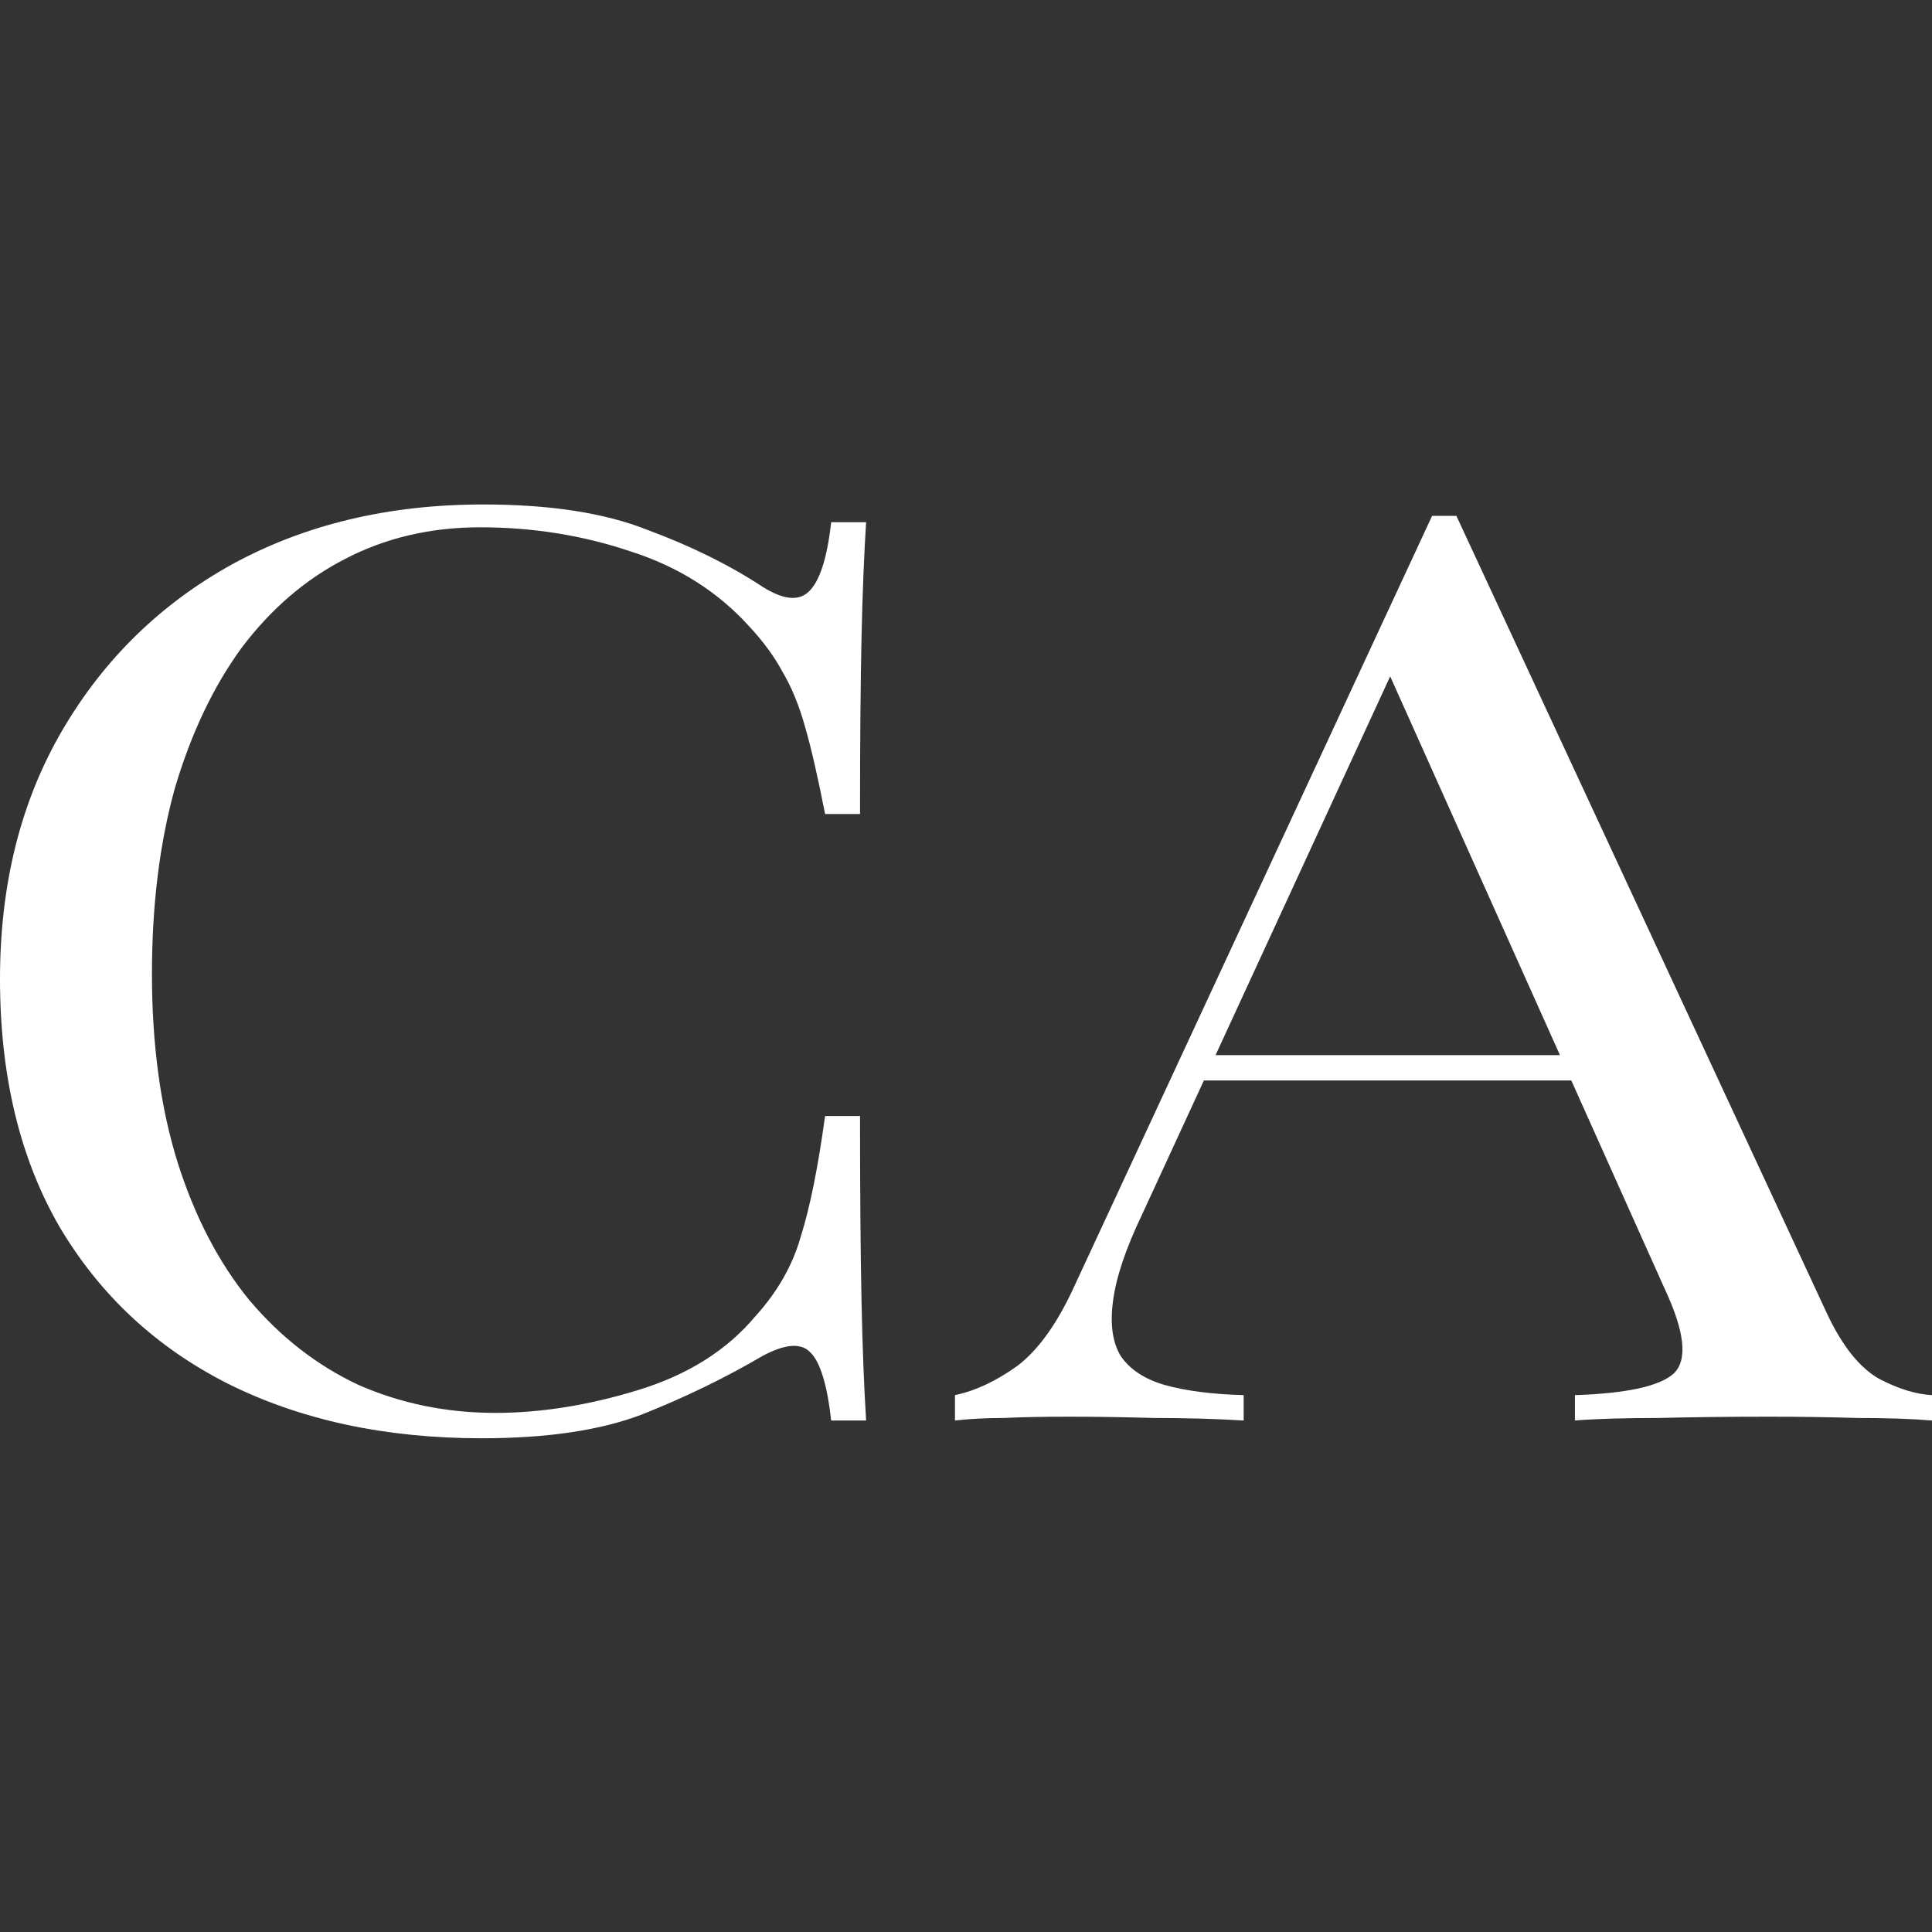 <?xml version="1.0" encoding="UTF-8"?> <svg xmlns="http://www.w3.org/2000/svg" width="180" height="180" viewBox="0 0 180 180" fill="none"><rect x="0" y="0" width="180" height="180" fill="#333333" stroke="none"/><path d="M45.019 47C51.248 47 56.344 47.788 60.308 49.364C64.366 50.861 67.953 52.635 71.067 54.683C72.954 55.865 74.37 56.023 75.314 55.156C76.352 54.211 77.06 52.044 77.438 48.655H80.694C80.505 51.571 80.363 55.117 80.269 59.294C80.174 63.47 80.127 68.986 80.127 75.842H76.871C76.211 72.454 75.597 69.775 75.031 67.804C74.465 65.755 73.757 64.022 72.907 62.603C72.152 61.185 71.114 59.766 69.793 58.348C66.867 55.117 63.186 52.792 58.751 51.374C54.315 49.876 49.643 49.128 44.735 49.128C40.111 49.128 35.911 50.113 32.136 52.083C28.455 53.974 25.246 56.732 22.509 60.357C19.867 63.982 17.79 68.356 16.28 73.478C14.865 78.6 14.157 84.353 14.157 90.736C14.157 97.356 14.959 103.227 16.563 108.349C18.168 113.393 20.386 117.648 23.217 121.115C26.143 124.583 29.541 127.223 33.41 129.035C37.374 130.769 41.621 131.636 46.151 131.636C50.398 131.636 54.834 130.927 59.458 129.508C64.083 128.09 67.716 125.804 70.359 122.652C72.436 120.367 73.851 117.885 74.606 115.205C75.456 112.526 76.211 108.783 76.871 103.976H80.127C80.127 111.147 80.174 116.939 80.269 121.352C80.363 125.686 80.505 129.351 80.694 132.345H77.438C77.06 128.957 76.399 126.829 75.456 125.962C74.606 125.095 73.143 125.213 71.067 126.317C67.575 128.365 63.847 130.178 59.883 131.754C56.014 133.251 51.012 134 44.877 134C35.911 134 28.03 132.306 21.235 128.917C14.534 125.529 9.296 120.643 5.521 114.26C1.84 107.876 0 100.193 0 91.209C0 82.383 1.935 74.66 5.804 68.041C9.674 61.421 14.959 56.26 21.66 52.556C28.455 48.852 36.241 47 45.019 47Z" fill="white"></path><path d="M135.689 48.064L170.232 122.416C171.648 125.41 173.252 127.42 175.045 128.444C176.838 129.39 178.49 129.902 180 129.981V132.345C178.112 132.188 175.8 132.109 173.063 132.109C170.326 132.03 167.589 131.99 164.852 131.99C161.172 131.99 157.727 132.03 154.518 132.109C151.309 132.109 148.714 132.188 146.732 132.345V129.981C151.545 129.823 154.612 129.154 155.933 127.971C157.255 126.711 156.972 124.071 155.084 120.052L128.752 61.303L131.018 59.766L106.385 113.196C104.875 116.348 103.978 119.027 103.695 121.234C103.412 123.361 103.648 125.056 104.403 126.317C105.252 127.577 106.621 128.484 108.508 129.035C110.49 129.587 112.944 129.902 115.87 129.981V132.345C113.227 132.188 110.443 132.109 107.517 132.109C104.686 132.03 102.043 131.99 99.59 131.99C97.23 131.99 95.201 132.03 93.502 132.109C91.898 132.109 90.388 132.188 88.972 132.345V129.981C90.859 129.587 92.794 128.681 94.776 127.262C96.758 125.765 98.551 123.243 100.156 119.697L133.424 48.064C133.802 48.064 134.179 48.064 134.557 48.064C134.934 48.064 135.312 48.064 135.689 48.064ZM152.961 98.302V100.666H110.773L112.189 98.302H152.961Z" fill="white"></path></svg> 